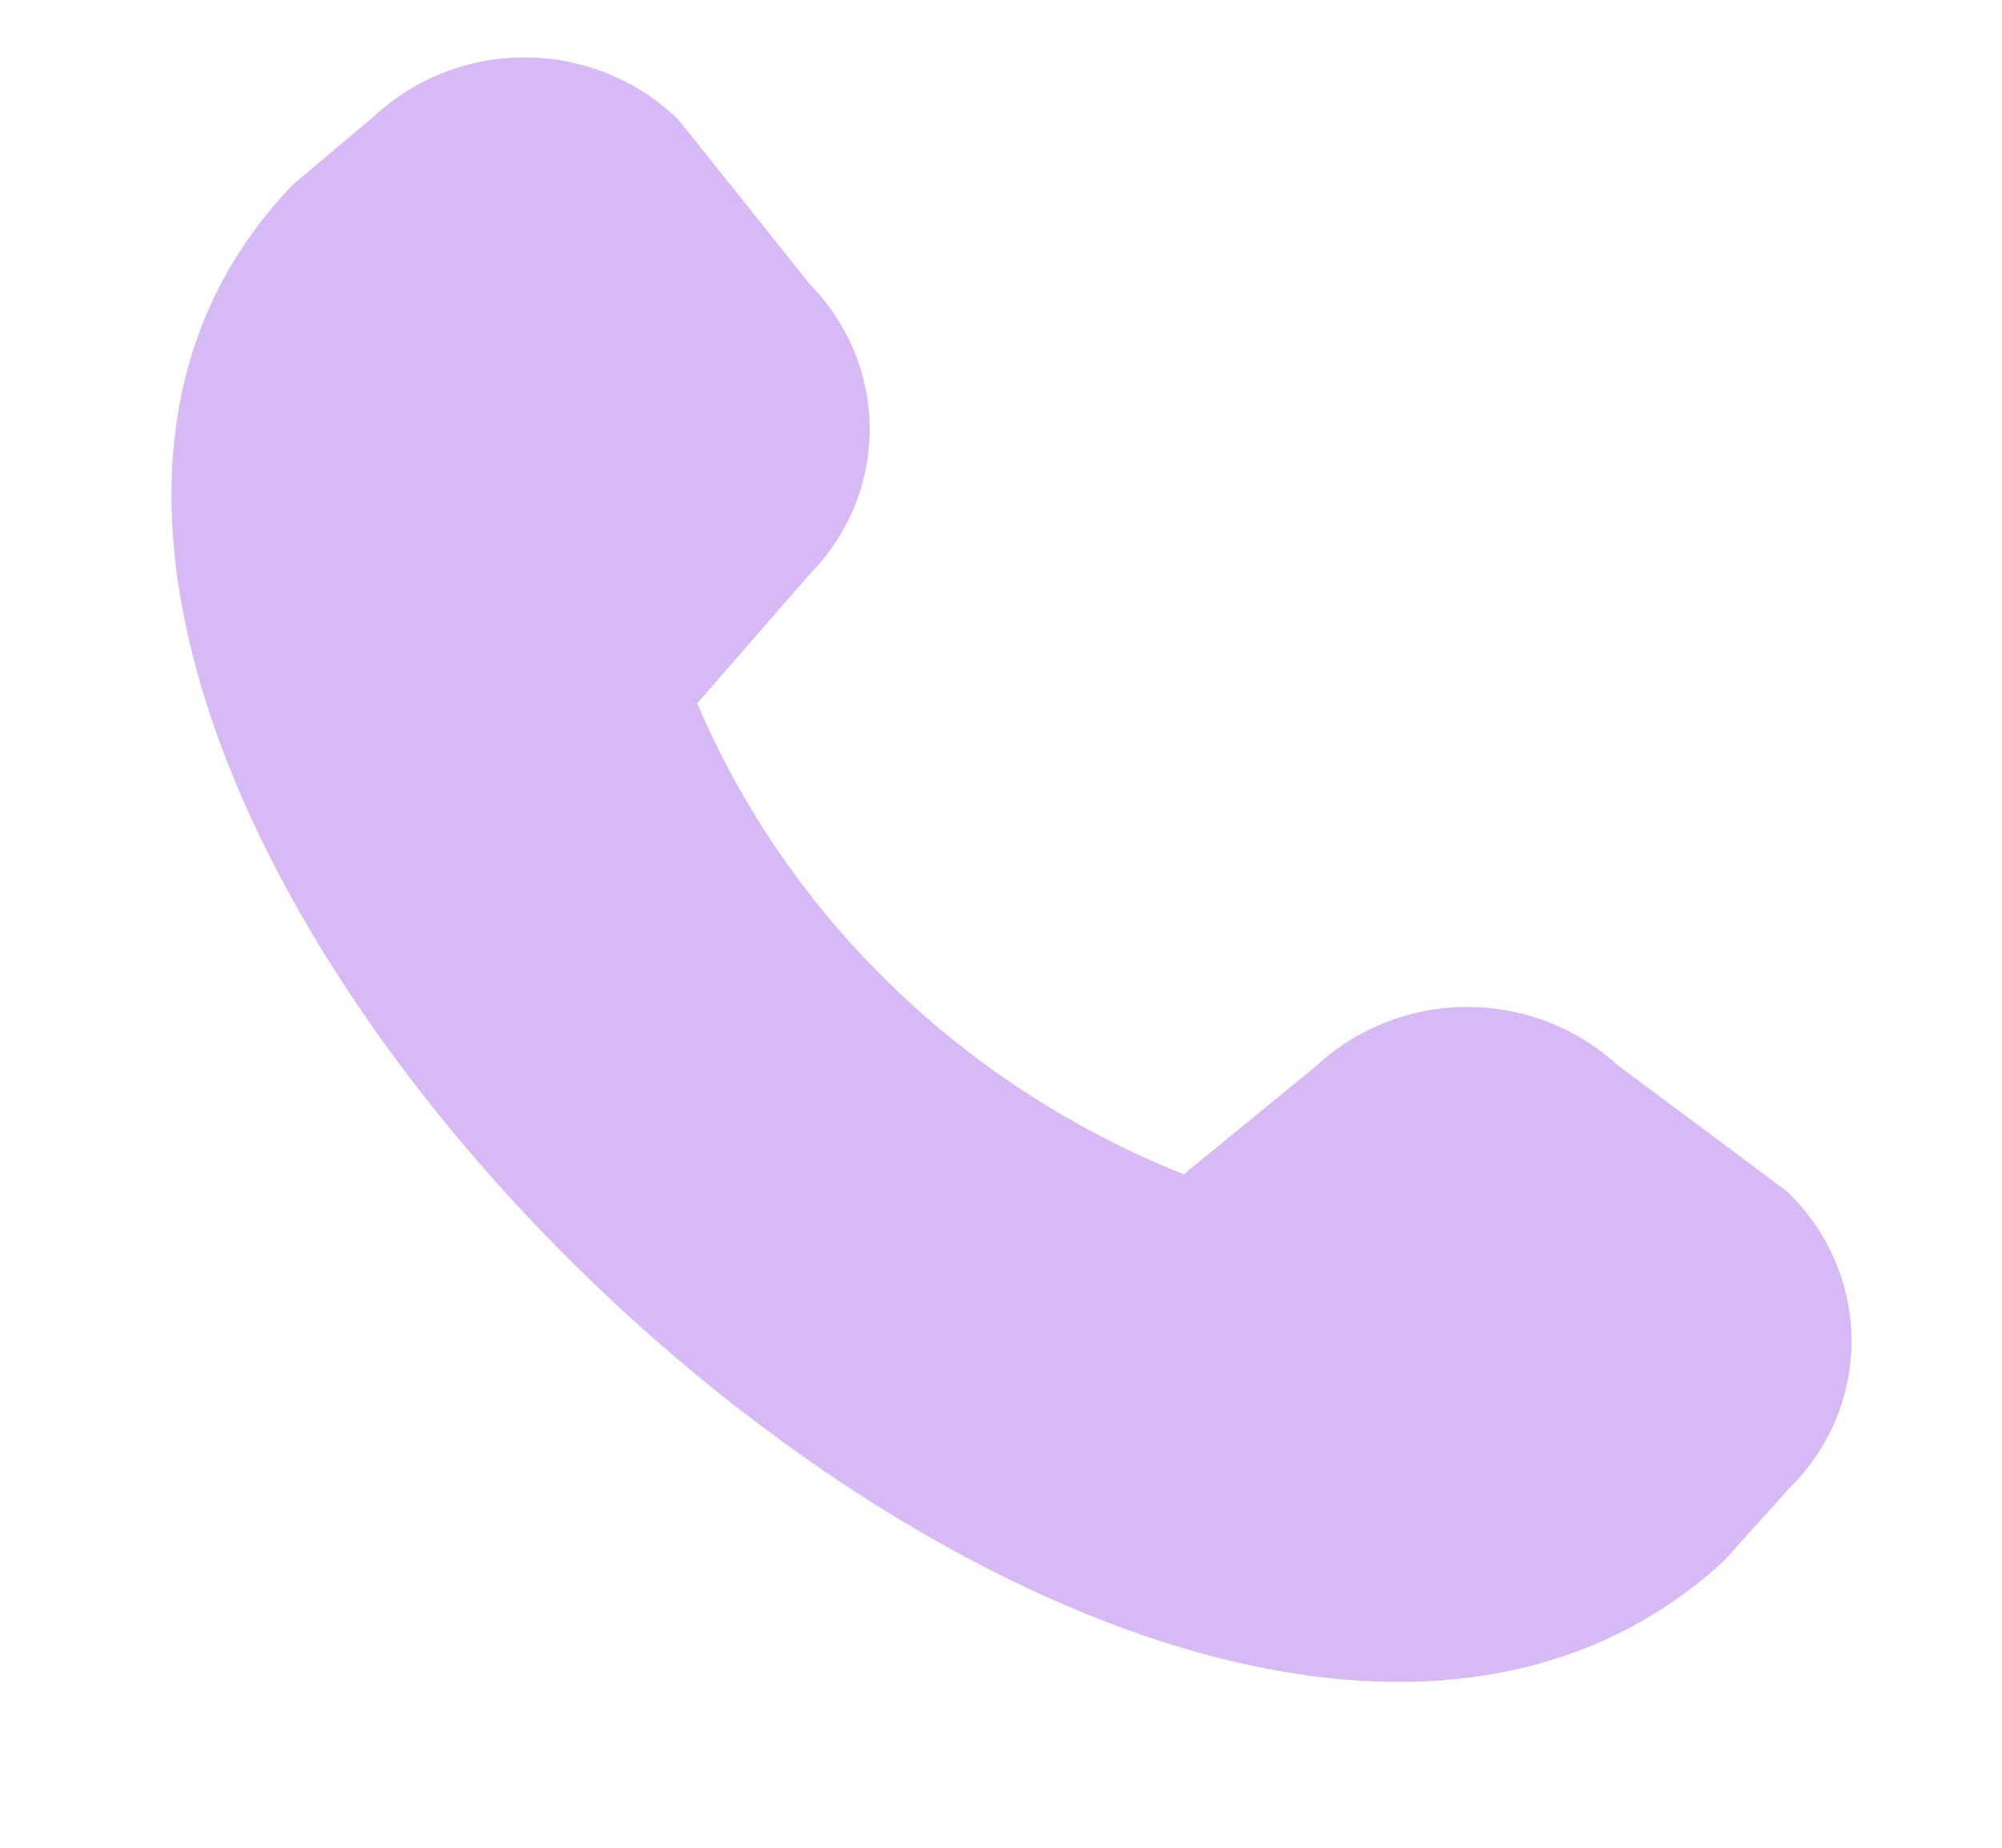 <svg width="26" height="24" viewBox="0 0 26 24" fill="none" xmlns="http://www.w3.org/2000/svg">
<path d="M23.224 15.49C23.196 15.463 21.004 13.832 21.004 13.832C20.478 13.347 19.779 13.078 19.052 13.079C18.326 13.08 17.628 13.352 17.103 13.838L15.373 15.253C13.955 14.686 12.667 13.854 11.583 12.804C10.498 11.754 9.639 10.508 9.055 9.136L10.512 7.462C11.014 6.955 11.294 6.28 11.295 5.578C11.296 4.876 11.017 4.201 10.517 3.692C10.517 3.692 8.832 1.576 8.803 1.548C8.284 1.042 7.579 0.754 6.841 0.746C6.104 0.738 5.393 1.012 4.862 1.507L3.816 2.388C-3.216 9.618 14.927 27.172 22.395 20.268L23.225 19.343C23.752 18.831 24.047 18.139 24.046 17.417C24.046 16.695 23.75 16.003 23.224 15.491V15.49Z" fill="#D7B9F6"/>
</svg>
